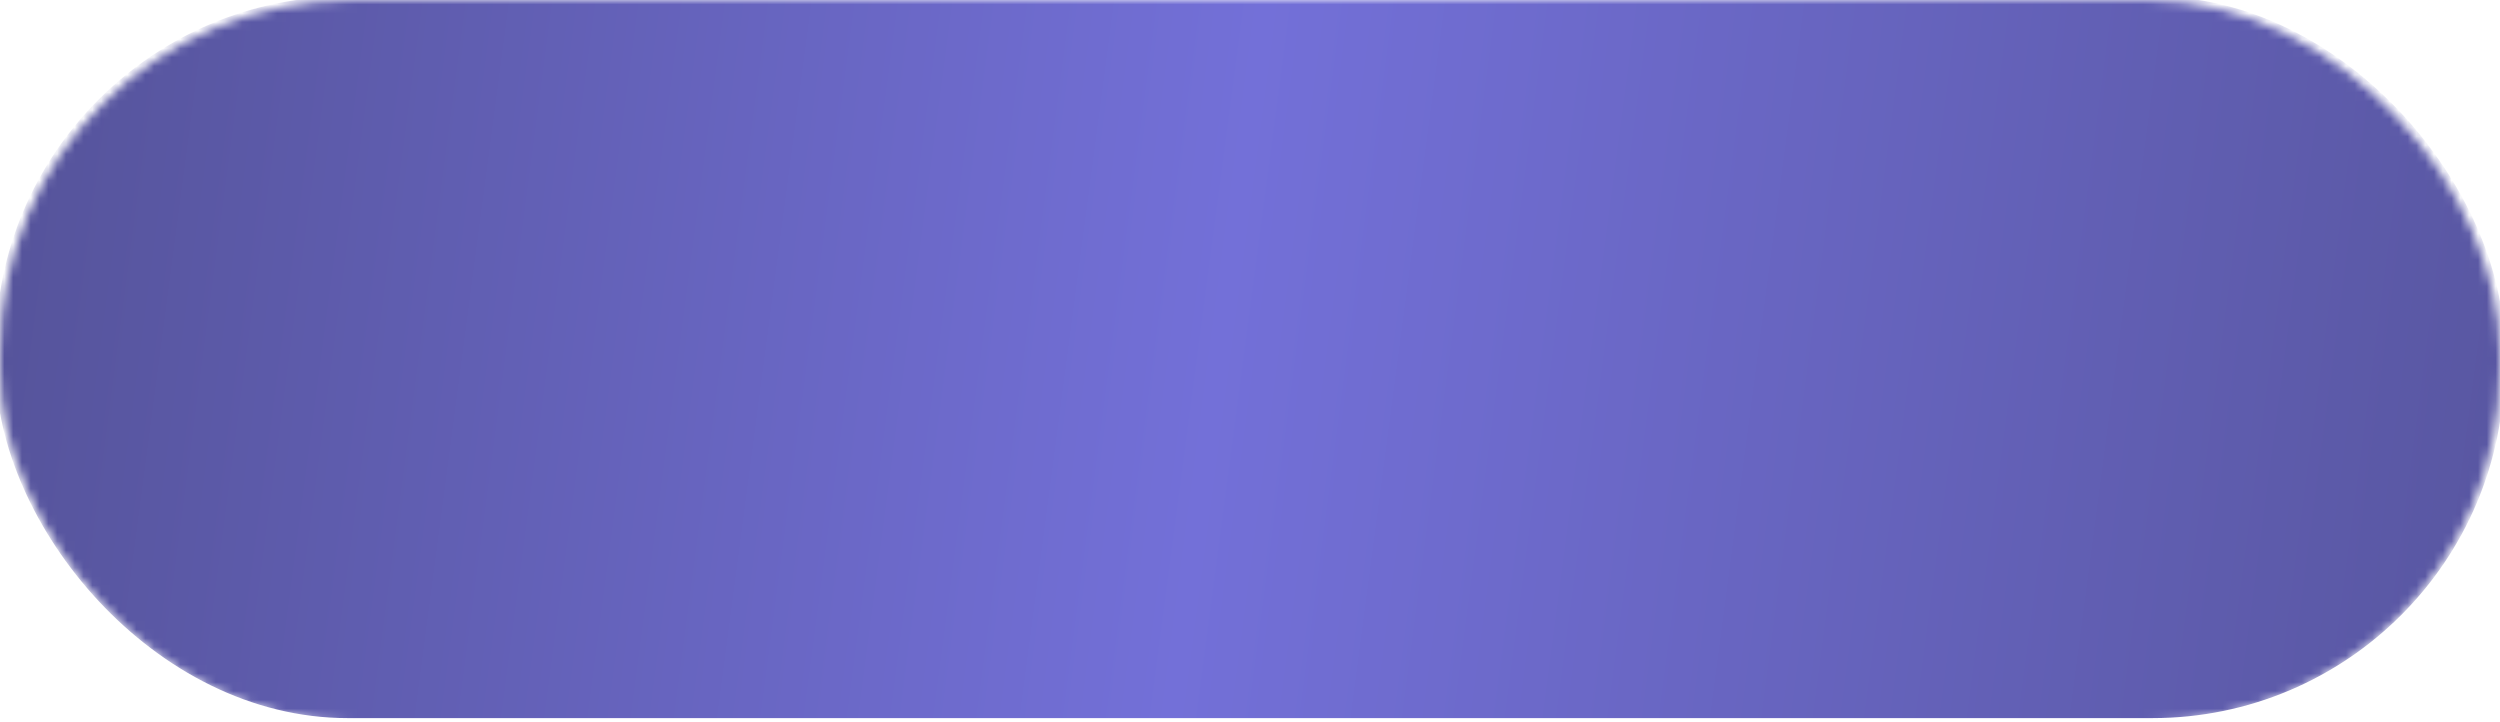 <?xml version="1.0" encoding="UTF-8"?> <svg xmlns="http://www.w3.org/2000/svg" width="284" height="82" viewBox="0 0 284 82" fill="none"><mask id="mask0_556_5029" style="mask-type:alpha" maskUnits="userSpaceOnUse" x="0" y="0" width="284" height="82"><rect width="284" height="82" rx="40" fill="url(#paint0_linear_556_5029)"></rect></mask><g mask="url(#mask0_556_5029)"><rect x="-0.5" y="-0.423" width="285" height="82" rx="40" fill="url(#paint1_linear_556_5029)"></rect></g><defs><linearGradient id="paint0_linear_556_5029" x1="74" y1="-21.557" x2="126.097" y2="89.463" gradientUnits="userSpaceOnUse"><stop stop-color="#49479C"></stop><stop offset="1" stop-color="#333187"></stop></linearGradient><linearGradient id="paint1_linear_556_5029" x1="4.5" y1="13.526" x2="300.153" y2="52.532" gradientUnits="userSpaceOnUse"><stop stop-color="#56549C"></stop><stop offset="0.457" stop-color="#7370D8"></stop><stop offset="1" stop-color="#56549C"></stop></linearGradient></defs></svg> 